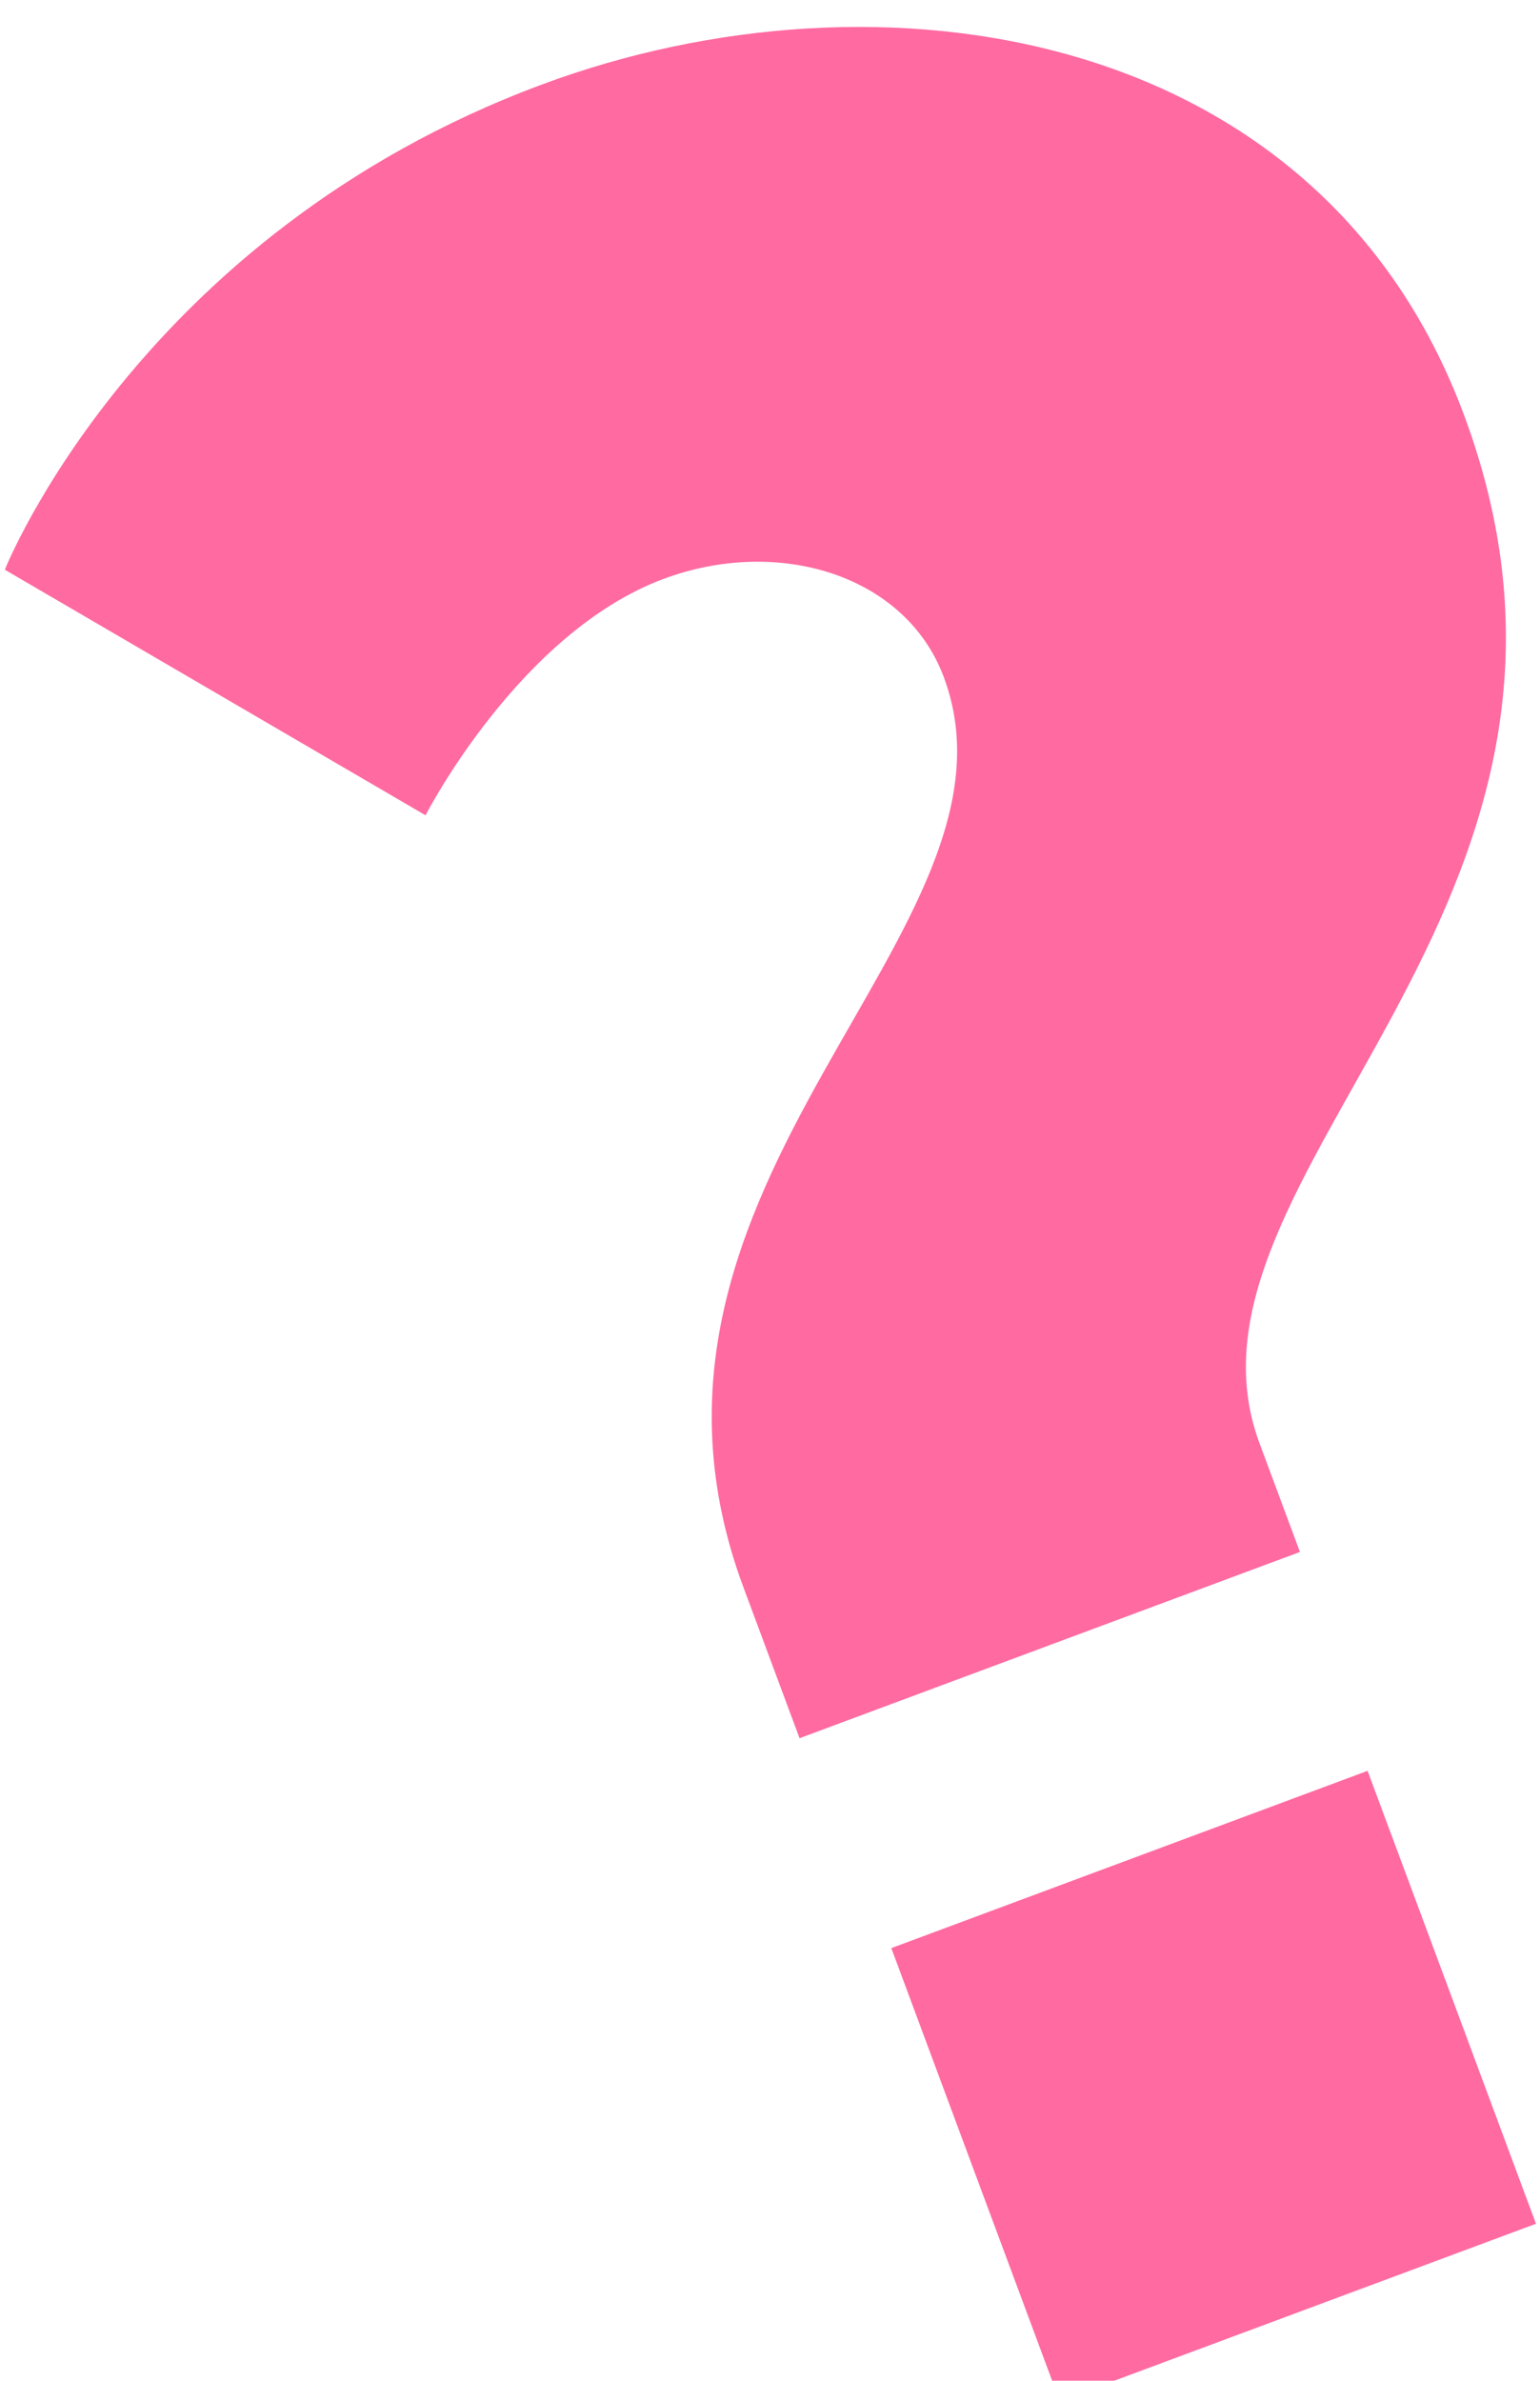 <?xml version="1.0" encoding="UTF-8"?> <svg xmlns="http://www.w3.org/2000/svg" width="244" height="377" viewBox="0 0 244 377" fill="none"> <g filter="url(#filter0_bi_612_1728)"> <path d="M126.682 271.244L117.788 247.337C93.777 182.789 164.492 143.42 149.551 103.257C143.504 87 123.296 80.91 105.147 87.662C82.222 96.19 67.423 125.1 67.423 125.1L0.763 86.214C0.763 86.214 21.82 33.204 85.82 9.397C139.311 -10.502 209.018 0.035 231.963 61.714C261.133 140.128 183.731 181.984 199.561 224.538L205.964 241.751L126.682 271.244ZM167.9 376.201L141.221 304.481L216.682 276.409L243.362 348.129L167.9 376.201Z" fill="#FF458A" fill-opacity="0.8"></path> </g> <defs> <filter id="filter0_bi_612_1728" x="-7.237" y="-7.737" width="258.599" height="391.938" filterUnits="userSpaceOnUse" color-interpolation-filters="sRGB"> <feFlood flood-opacity="0" result="BackgroundImageFix"></feFlood> <feGaussianBlur in="BackgroundImageFix" stdDeviation="4"></feGaussianBlur> <feComposite in2="SourceAlpha" operator="in" result="effect1_backgroundBlur_612_1728"></feComposite> <feBlend mode="normal" in="SourceGraphic" in2="effect1_backgroundBlur_612_1728" result="shape"></feBlend> <feColorMatrix in="SourceAlpha" type="matrix" values="0 0 0 0 0 0 0 0 0 0 0 0 0 0 0 0 0 0 127 0" result="hardAlpha"></feColorMatrix> <feOffset dy="4"></feOffset> <feGaussianBlur stdDeviation="2"></feGaussianBlur> <feComposite in2="hardAlpha" operator="arithmetic" k2="-1" k3="1"></feComposite> <feColorMatrix type="matrix" values="0 0 0 0 1 0 0 0 0 1 0 0 0 0 1 0 0 0 0.25 0"></feColorMatrix> <feBlend mode="normal" in2="shape" result="effect2_innerShadow_612_1728"></feBlend> </filter> </defs> </svg> 